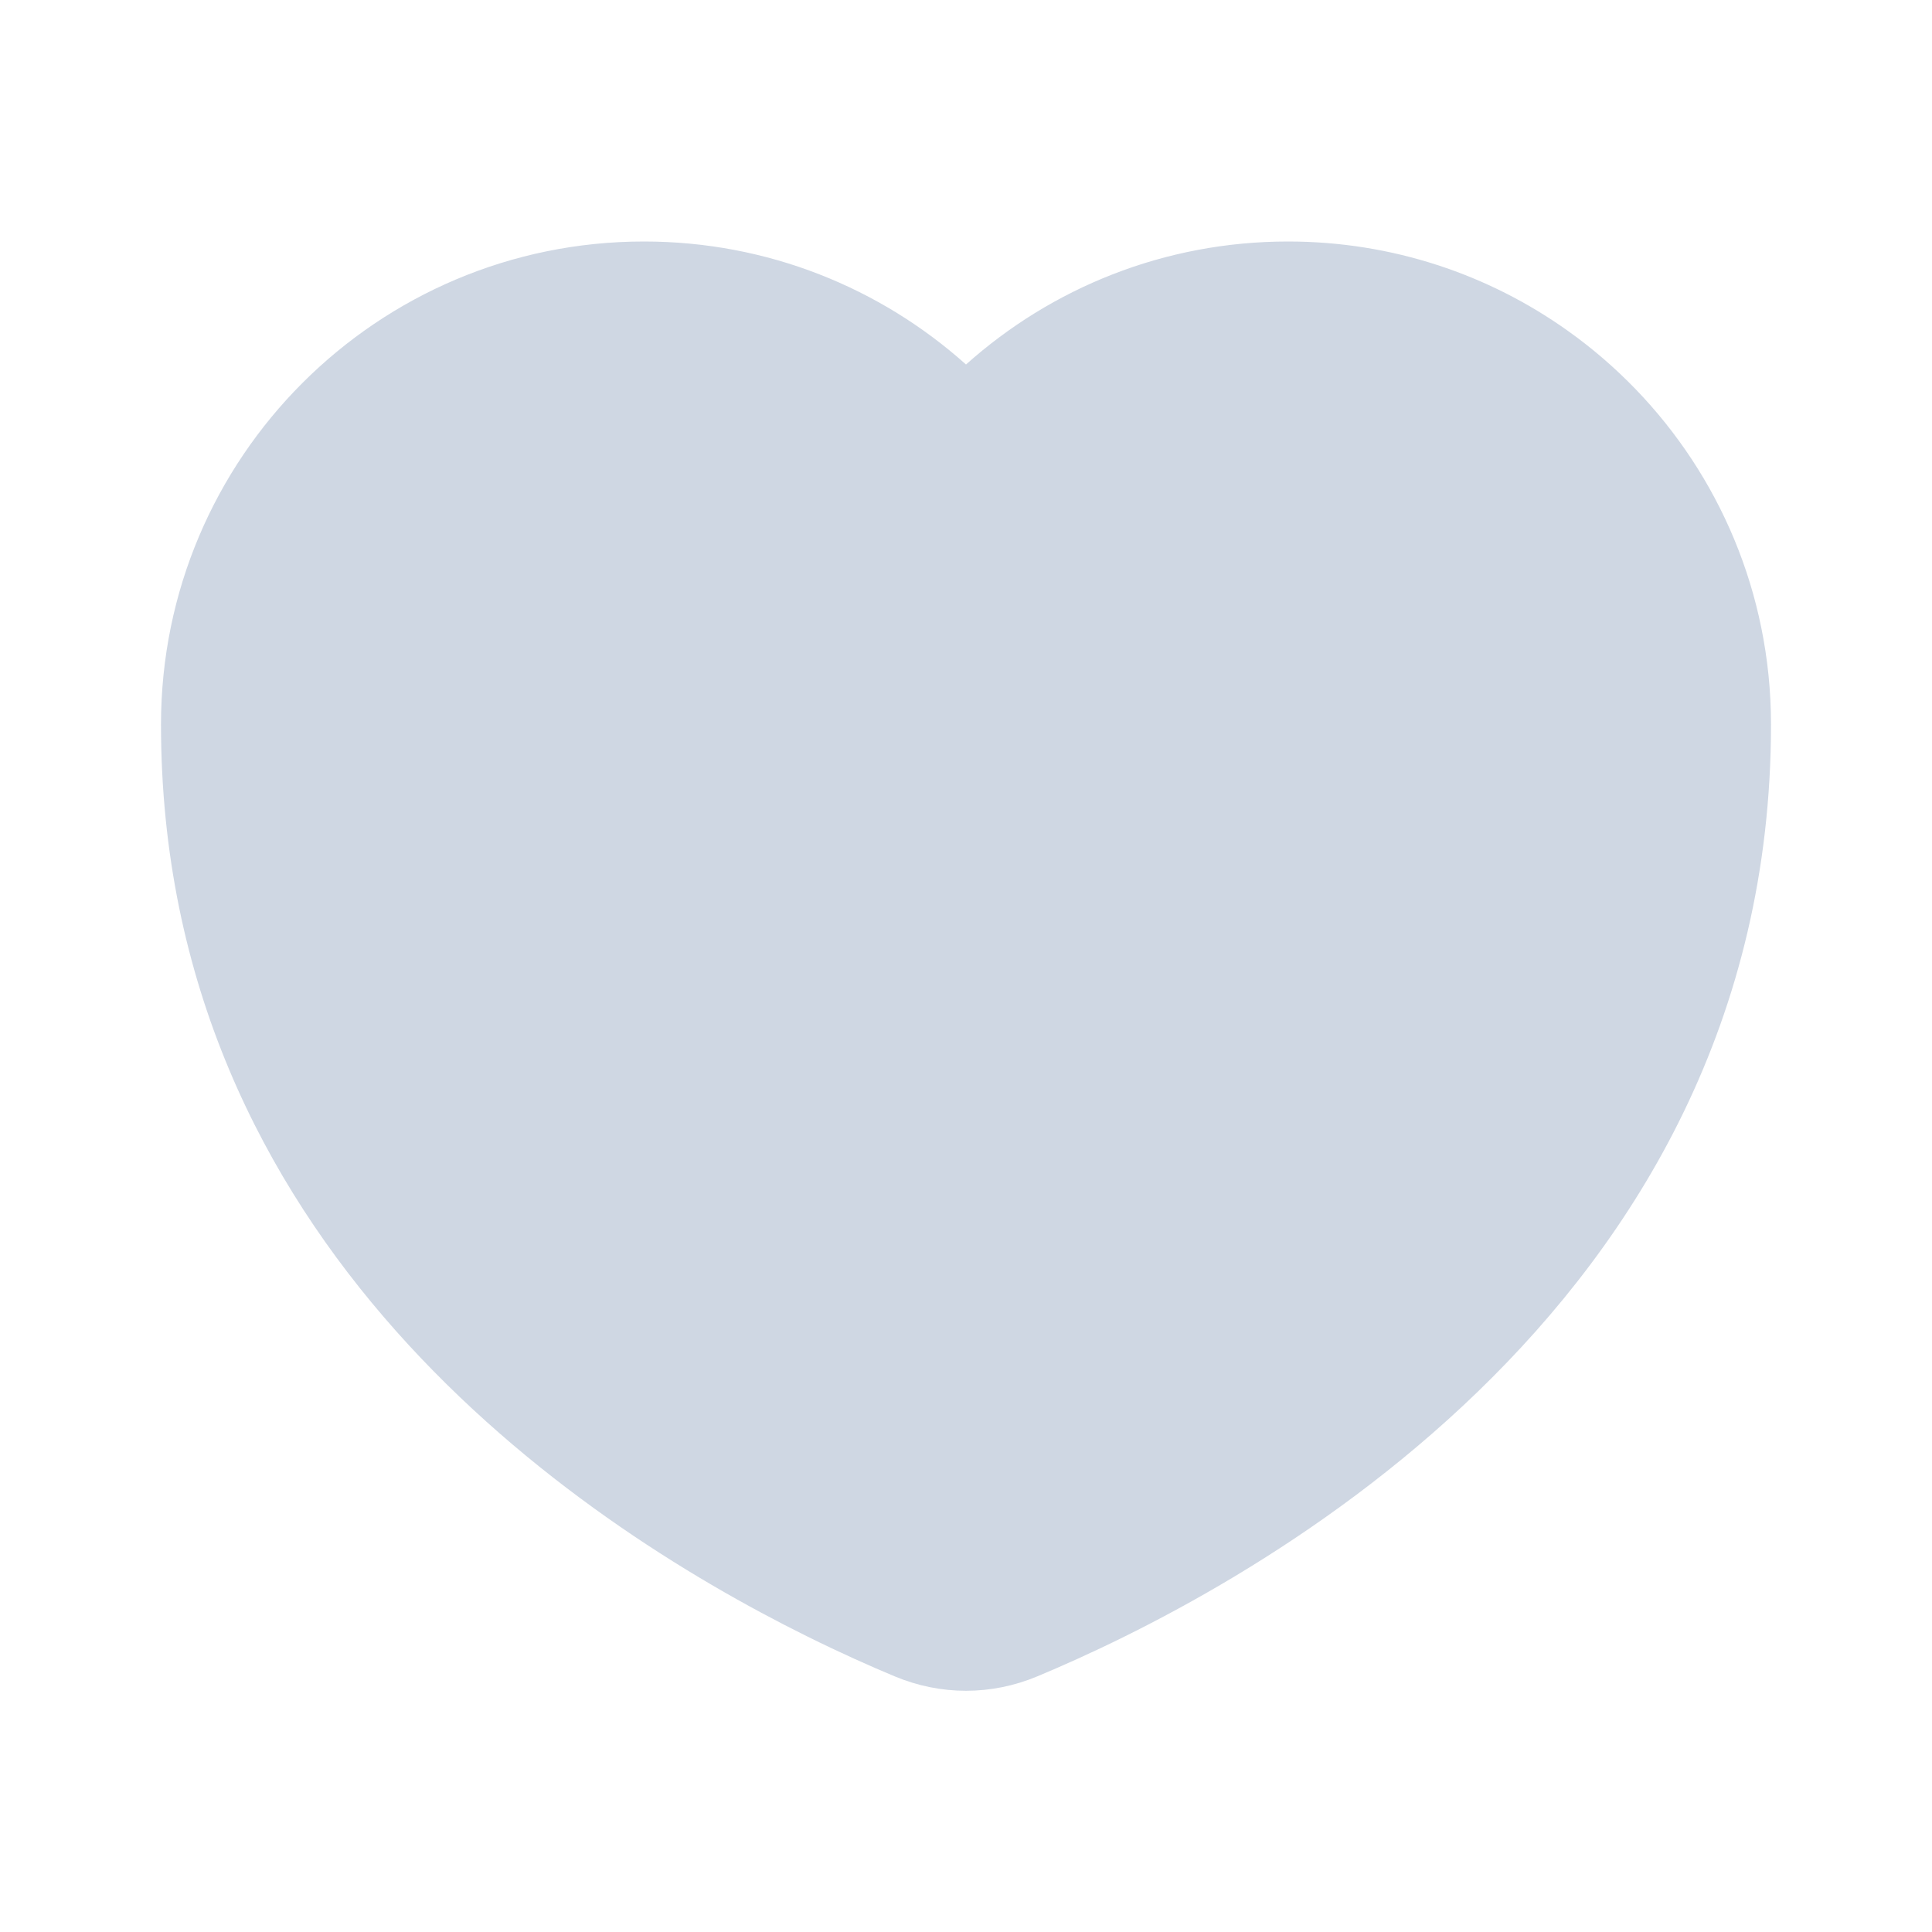 <svg width="24" height="24" viewBox="0 0 24 24" fill="none" xmlns="http://www.w3.org/2000/svg">
<path d="M21.878 7.791C21.958 8.181 22 8.586 22 9C22 9 22 9 22 9C22 16.351 15.329 19.806 12.884 20.825C12.315 21.063 11.685 21.063 11.116 20.825C10.81 20.698 10.439 20.532 10.023 20.326C7.108 18.881 2 15.432 2 9C2 5.686 4.686 3 8 3C9.537 3 10.938 3.578 12 4.528C13.062 3.578 14.463 3 16 3C17.295 3 18.494 3.41 19.474 4.108C20.689 4.972 21.569 6.278 21.878 7.791Z" fill="#CFD7E3"/>
</svg>
